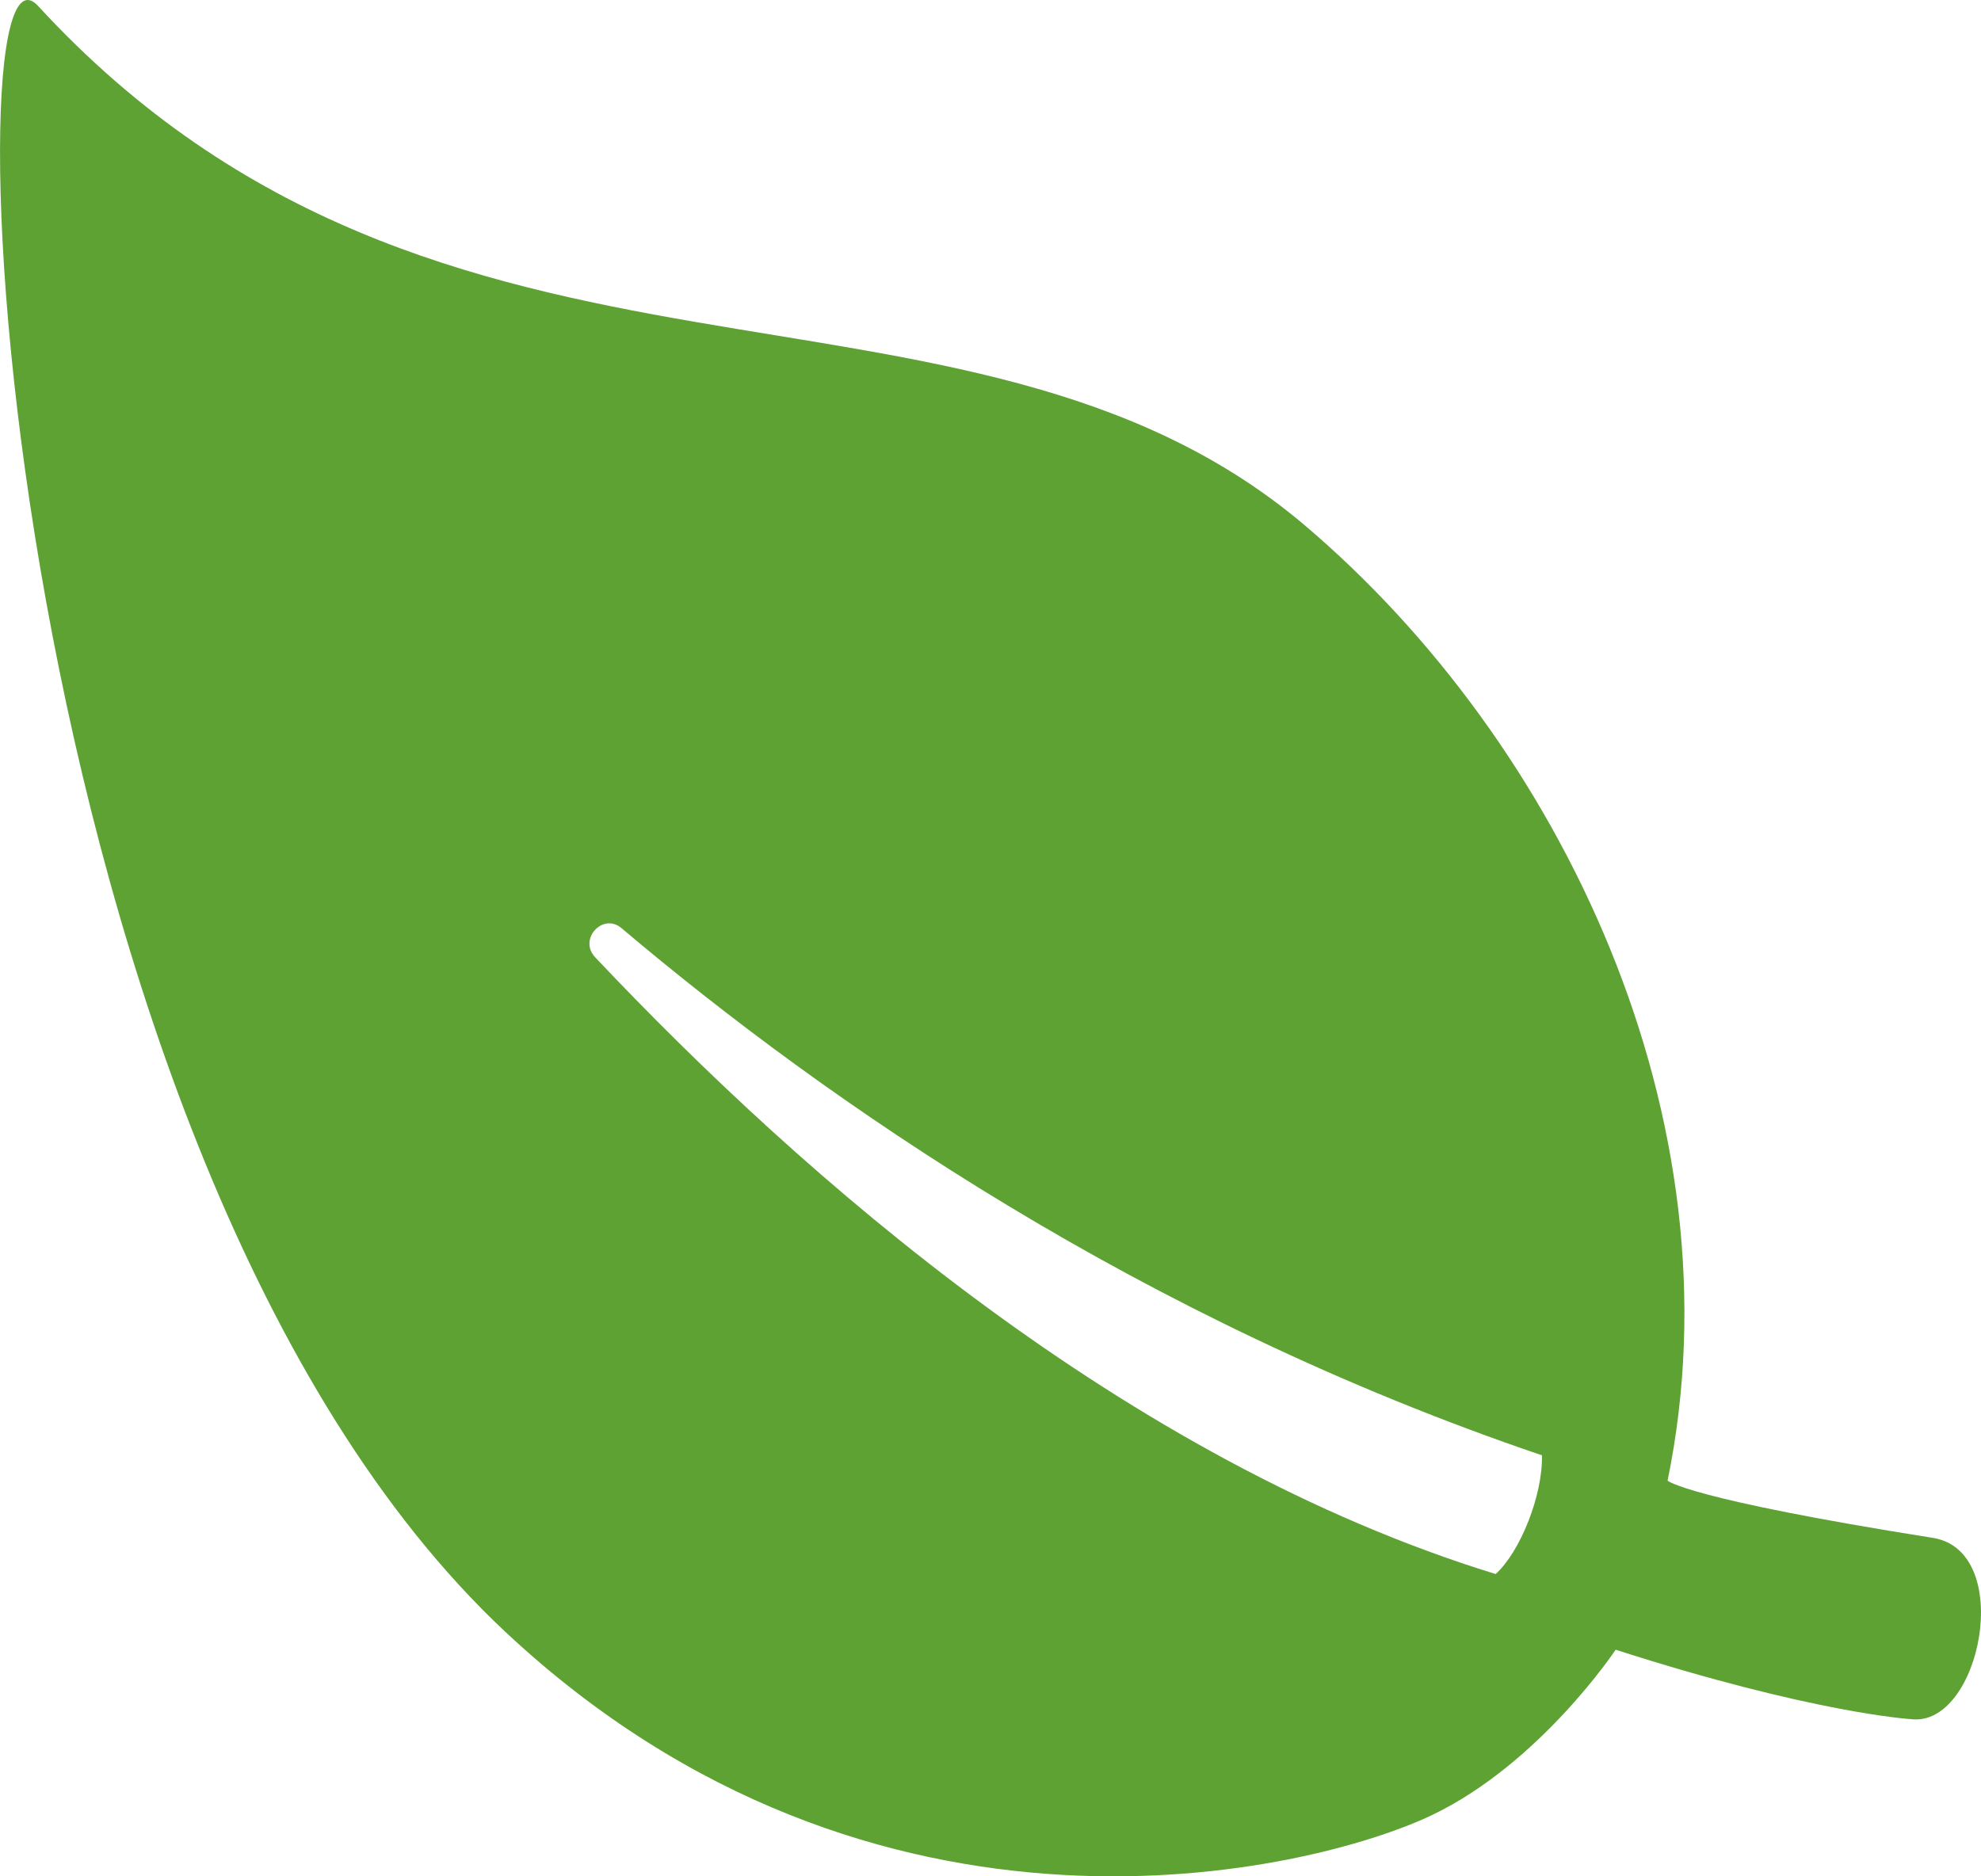 <svg width="19" height="18" viewBox="0 0 19 18" fill="none" xmlns="http://www.w3.org/2000/svg">
<path d="M18.538 14.753C16.172 14.378 15.994 14.204 15.994 14.204C16.707 10.736 14.971 7.121 12.509 5.035C9.23 2.26 4.247 4.276 0.365 0.057C-0.539 -0.927 -0.014 11.097 4.845 15.653C8.399 18.981 12.582 17.959 13.729 17.415C14.77 16.919 15.496 15.826 15.496 15.826C17.392 16.436 18.328 16.492 18.328 16.492C18.995 16.576 19.333 14.879 18.538 14.753ZM14.345 15.1C10.797 14.008 7.709 11.303 5.709 9.184C5.544 9.01 5.782 8.753 5.96 8.903C7.928 10.567 10.934 12.653 14.789 13.961C14.798 14.34 14.583 14.884 14.345 15.1Z" fill="#5EA233"/>
</svg>
